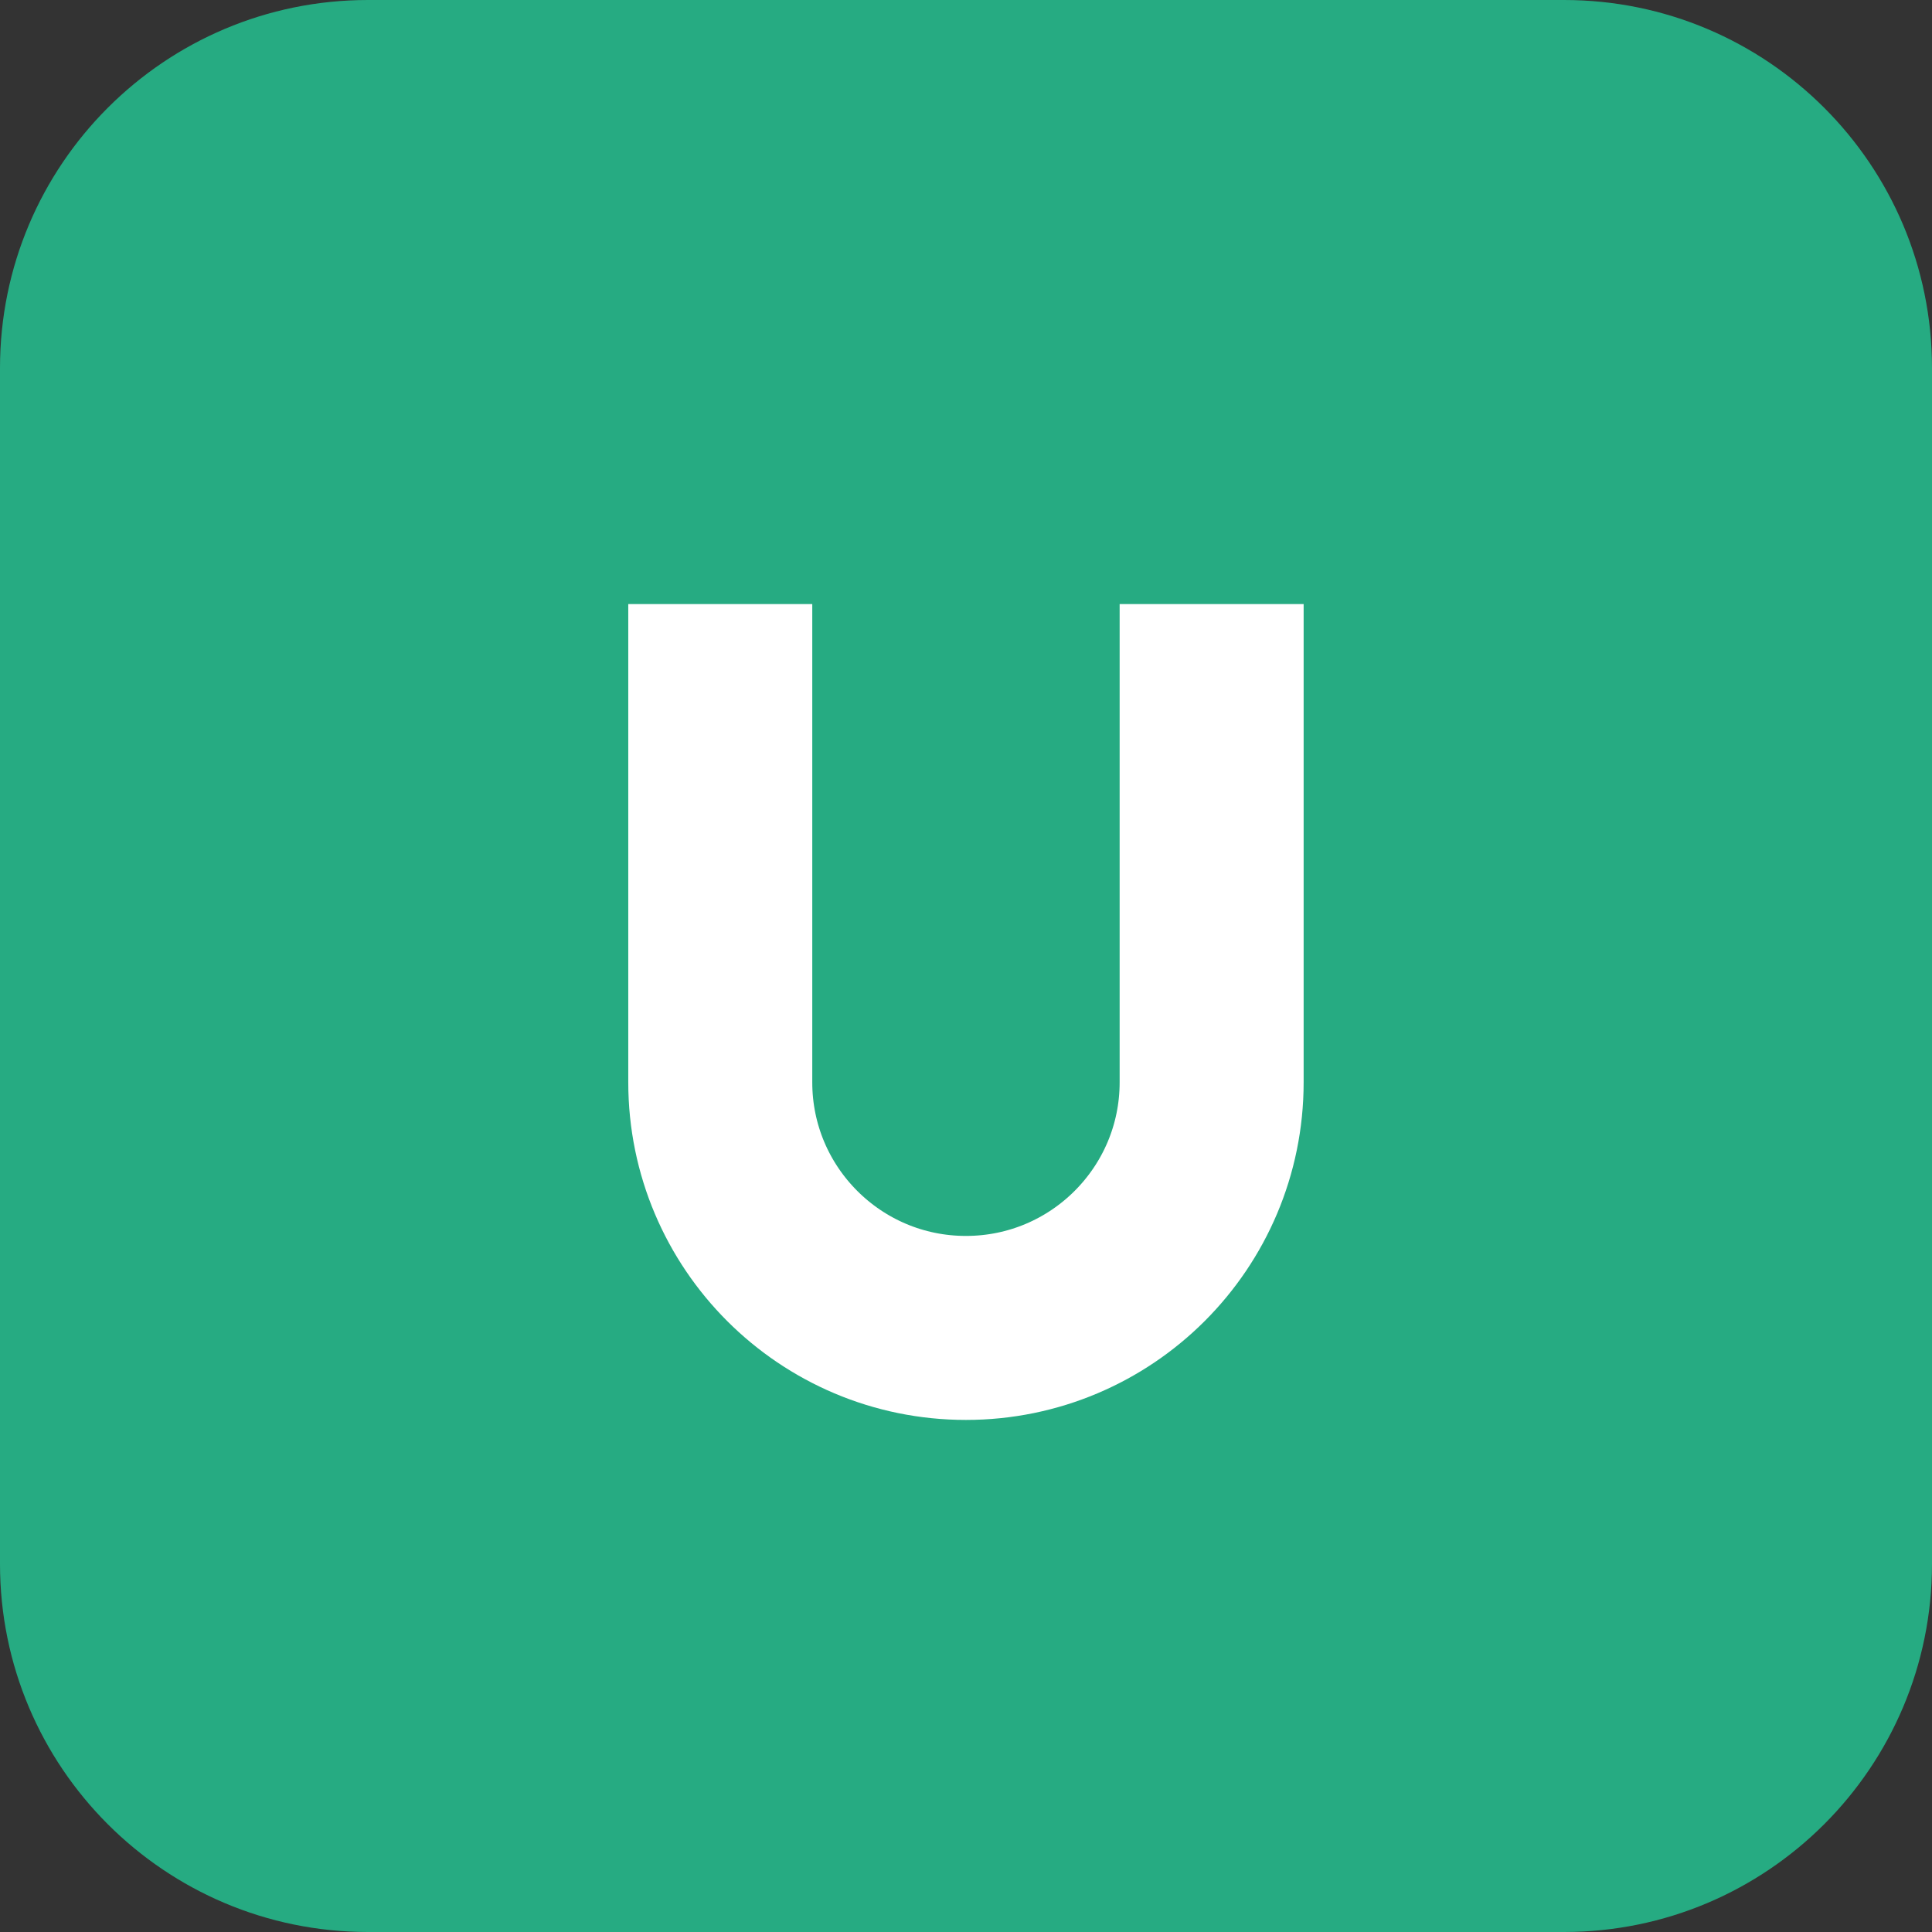 <?xml version="1.0" encoding="UTF-8"?>
<svg xmlns="http://www.w3.org/2000/svg" width="21" height="21" viewBox="0 0 21 21" fill="none">
  <rect x="0" y="0" width="21" height="21" fill="#333333" stroke="none"/>
  <path d="M0 4C0 1.791 1.791 0 4 0H17C19.209 0 21 1.791 21 4V17C21 19.209 19.209 21 17 21H4C1.791 21 0 19.209 0 17V4Z" fill="#26AB82"></path>
  <path d="M7.829 6.566V11.764C7.829 13.239 9.025 14.434 10.499 14.434V14.434C11.974 14.434 13.17 13.239 13.17 11.764V6.566" stroke="white" stroke-width="2"></path>
</svg>
